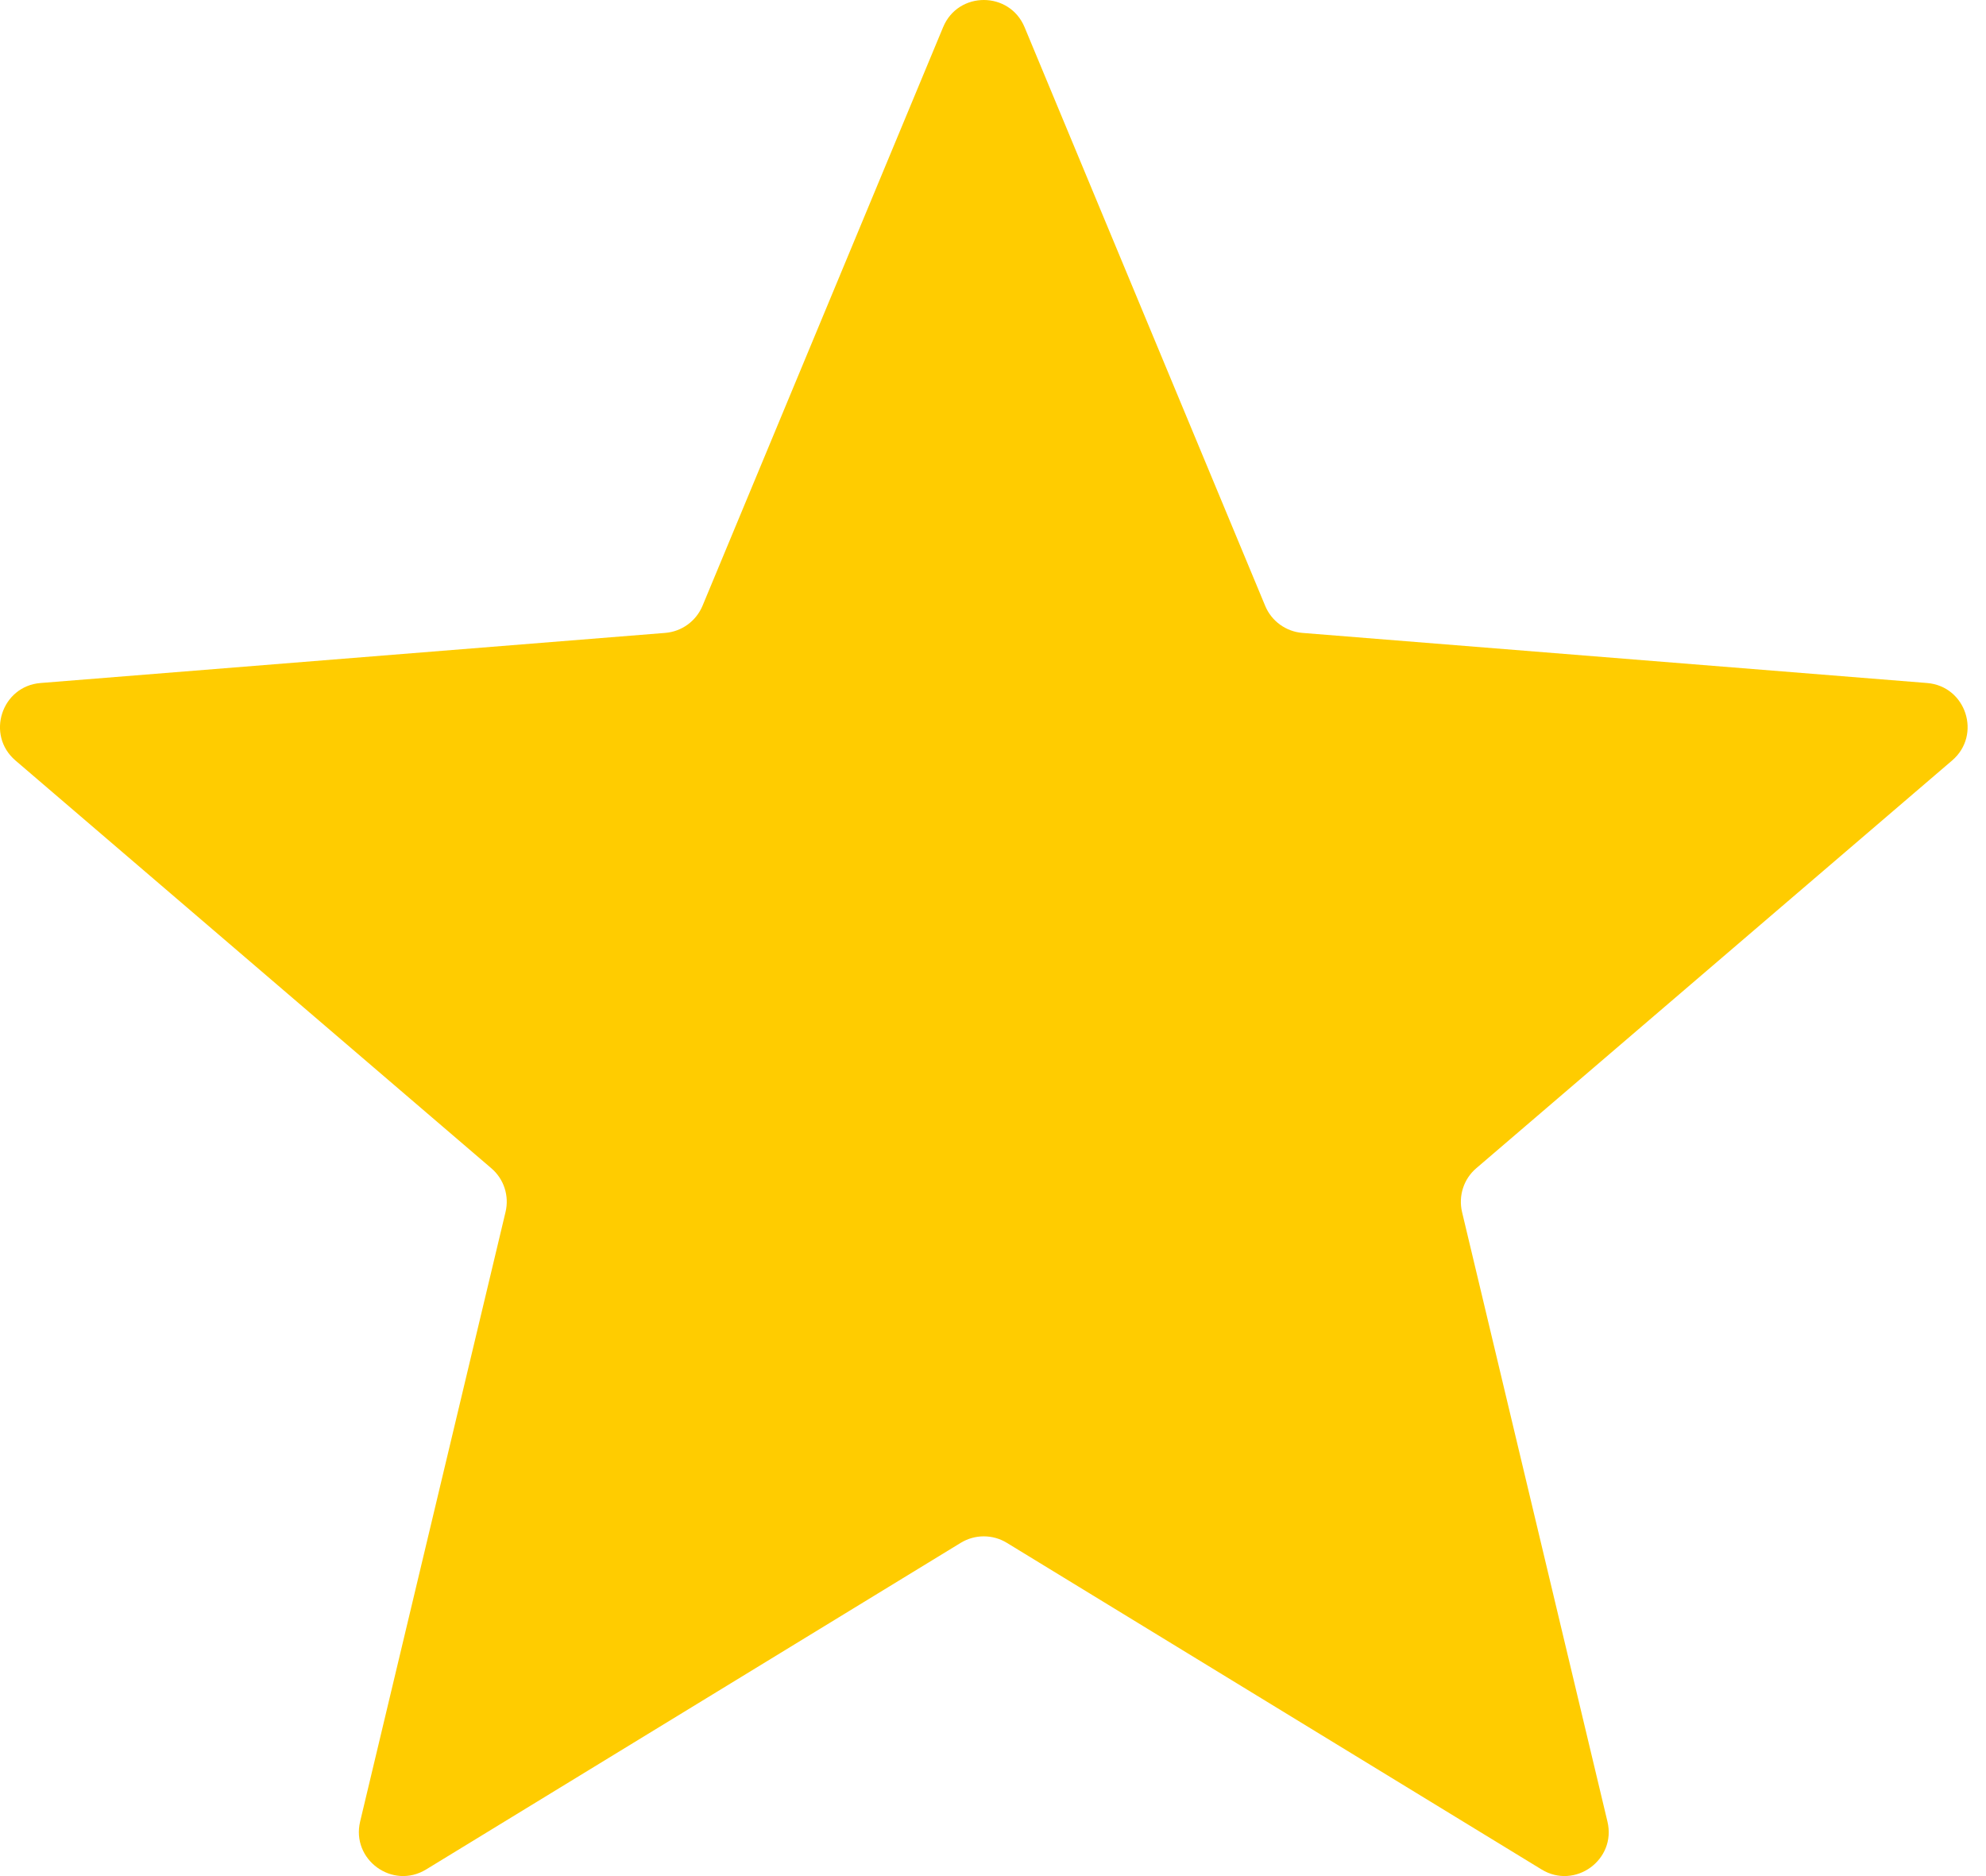 <svg width="18" height="17" viewBox="0 0 18 17" fill="none" xmlns="http://www.w3.org/2000/svg">
<path d="M8.548 0.246C8.684 -0.082 9.149 -0.082 9.286 0.246L11.467 5.49C11.524 5.628 11.655 5.723 11.804 5.735L17.465 6.189C17.82 6.217 17.963 6.66 17.693 6.891L13.38 10.586C13.266 10.683 13.217 10.836 13.251 10.982L14.569 16.506C14.652 16.852 14.275 17.125 13.972 16.94L9.125 13.98C8.997 13.902 8.836 13.902 8.708 13.98L3.862 16.94C3.558 17.125 3.182 16.852 3.264 16.506L4.582 10.982C4.617 10.836 4.567 10.683 4.453 10.586L0.14 6.891C-0.13 6.66 0.014 6.217 0.368 6.189L6.029 5.735C6.179 5.723 6.309 5.628 6.367 5.49L8.548 0.246Z" fill="#FFCC00"/>
</svg>
